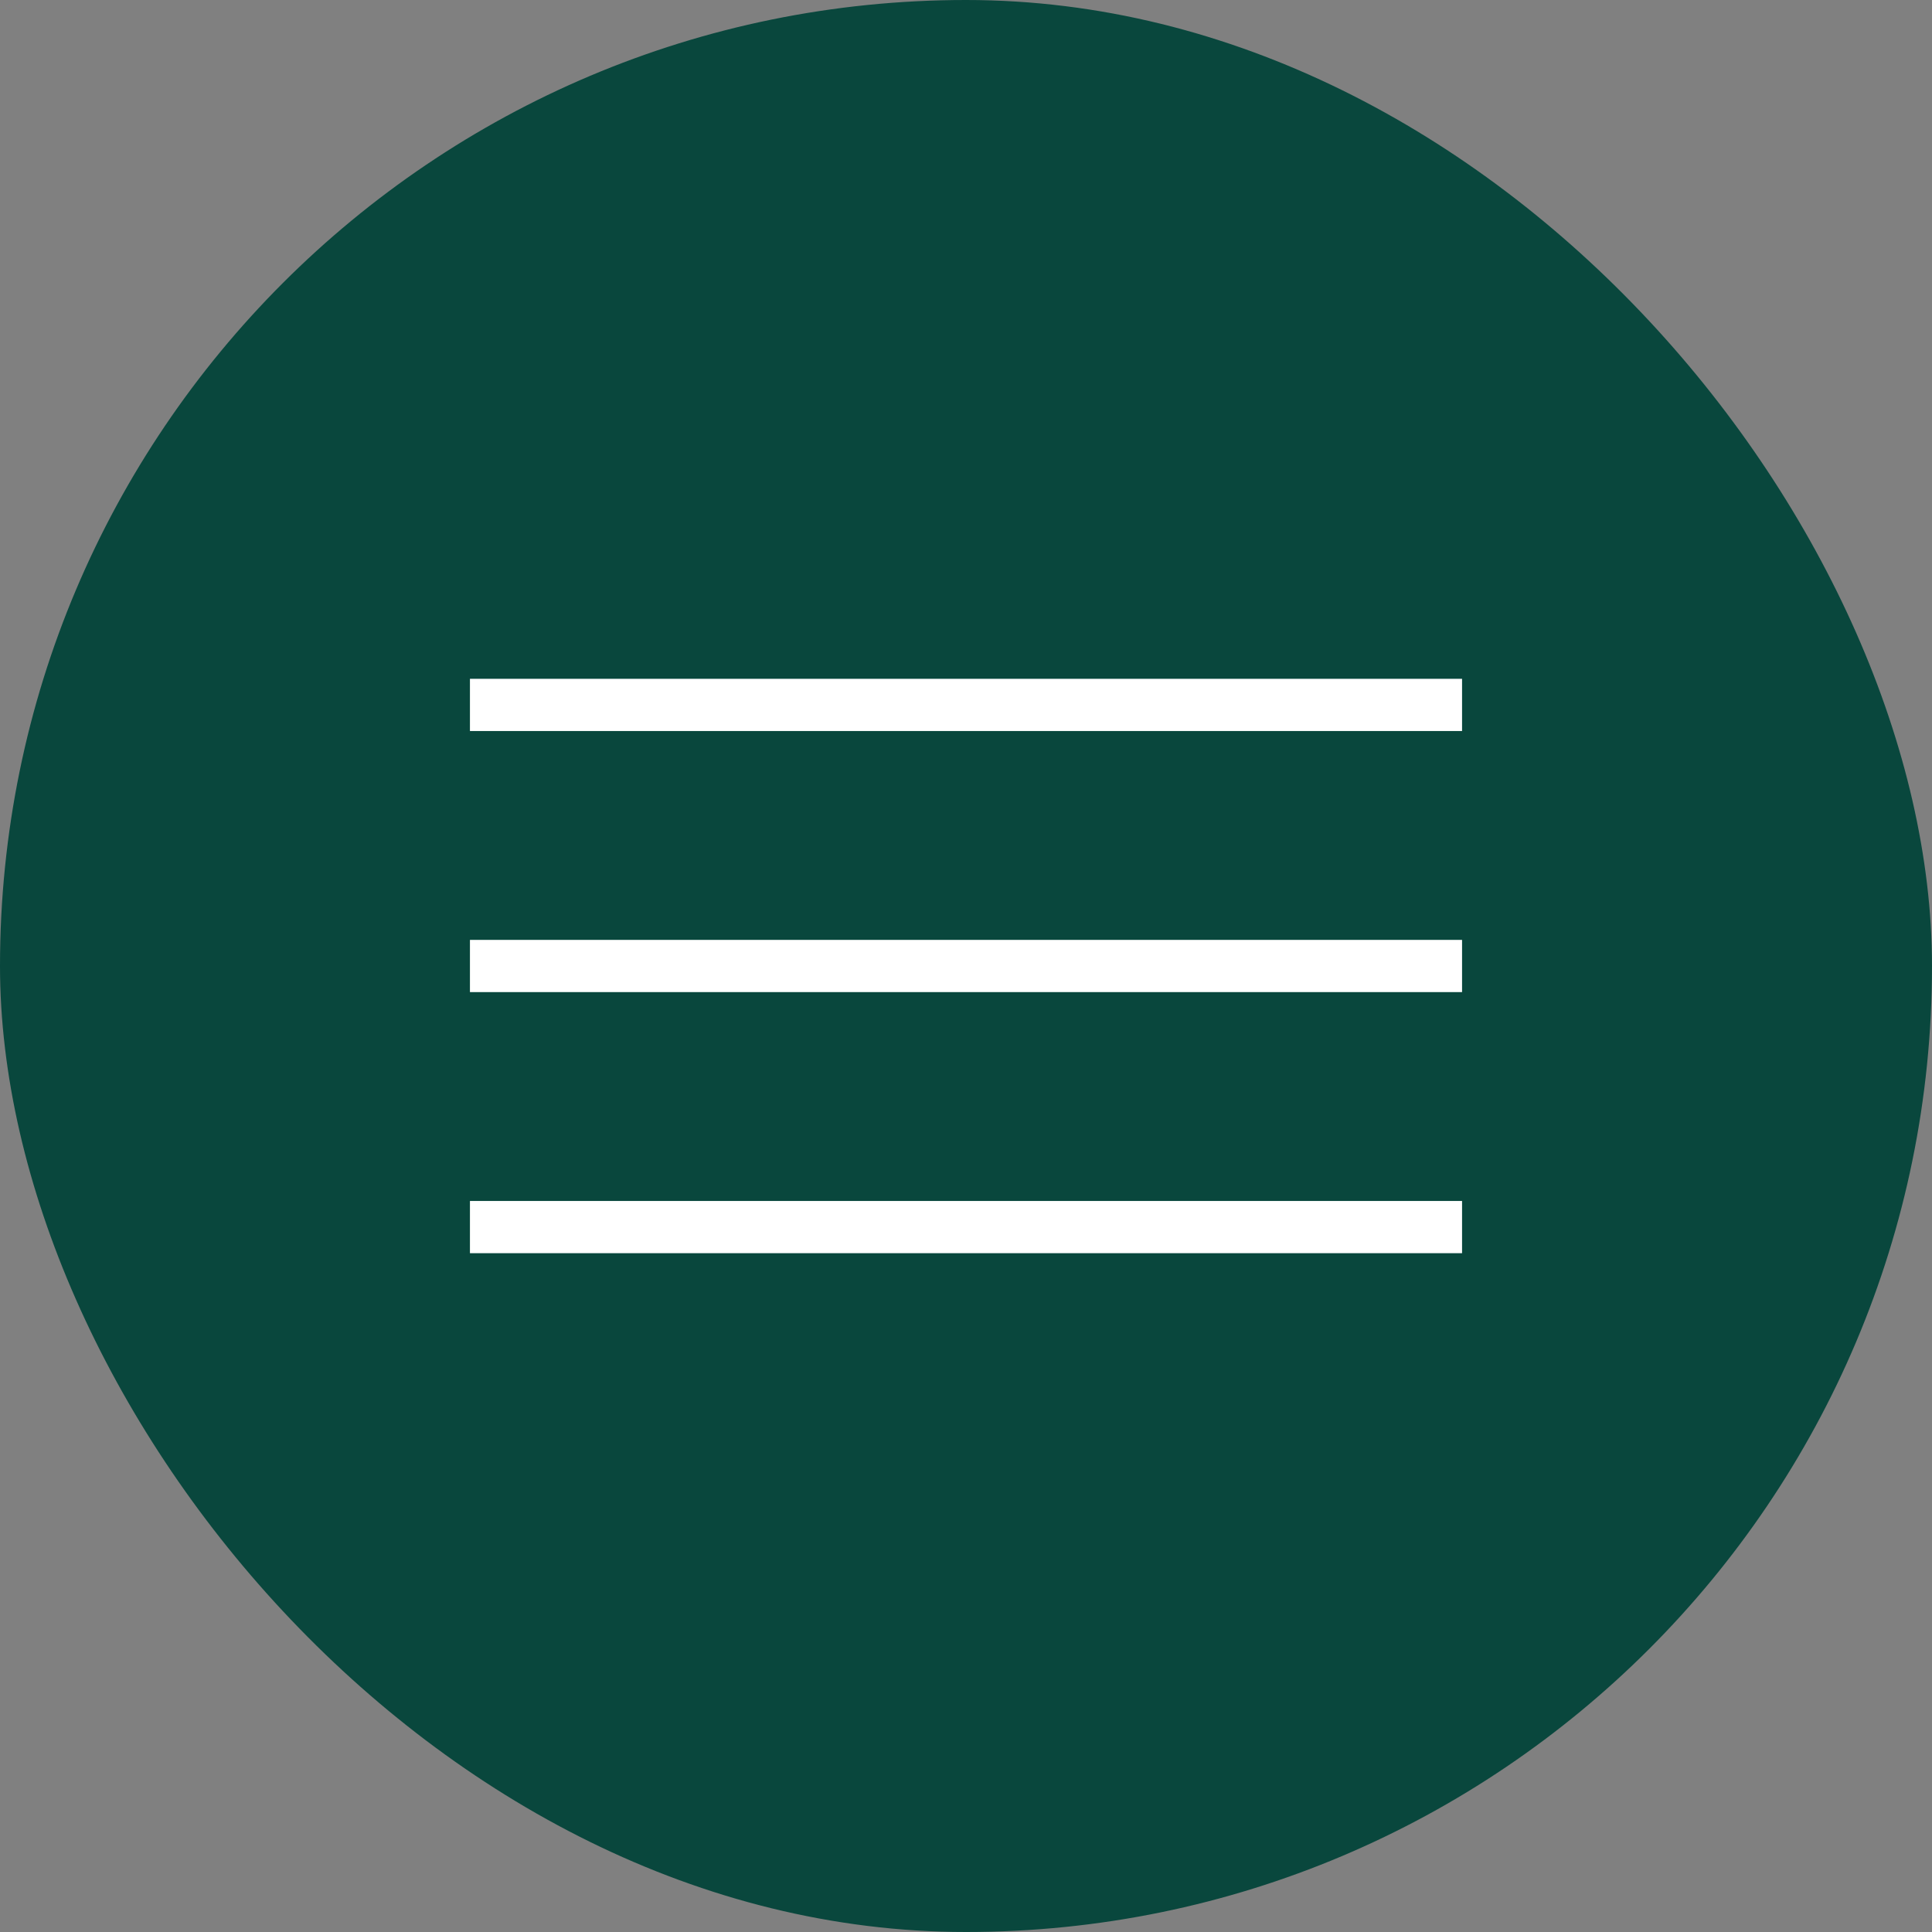 <?xml version="1.0" encoding="UTF-8"?> <svg xmlns="http://www.w3.org/2000/svg" width="37" height="37" viewBox="0 0 37 37" fill="none"><rect x="0" y="0" width="37" height="37" fill="#808080" stroke="none"/><rect width="37" height="37" rx="18.5" fill="#09473D"></rect><rect x="9" y="13" width="19" height="1" fill="white"></rect><rect x="9" y="18" width="19" height="1" fill="white"></rect><rect x="9" y="23" width="19" height="1" fill="white"></rect></svg> 